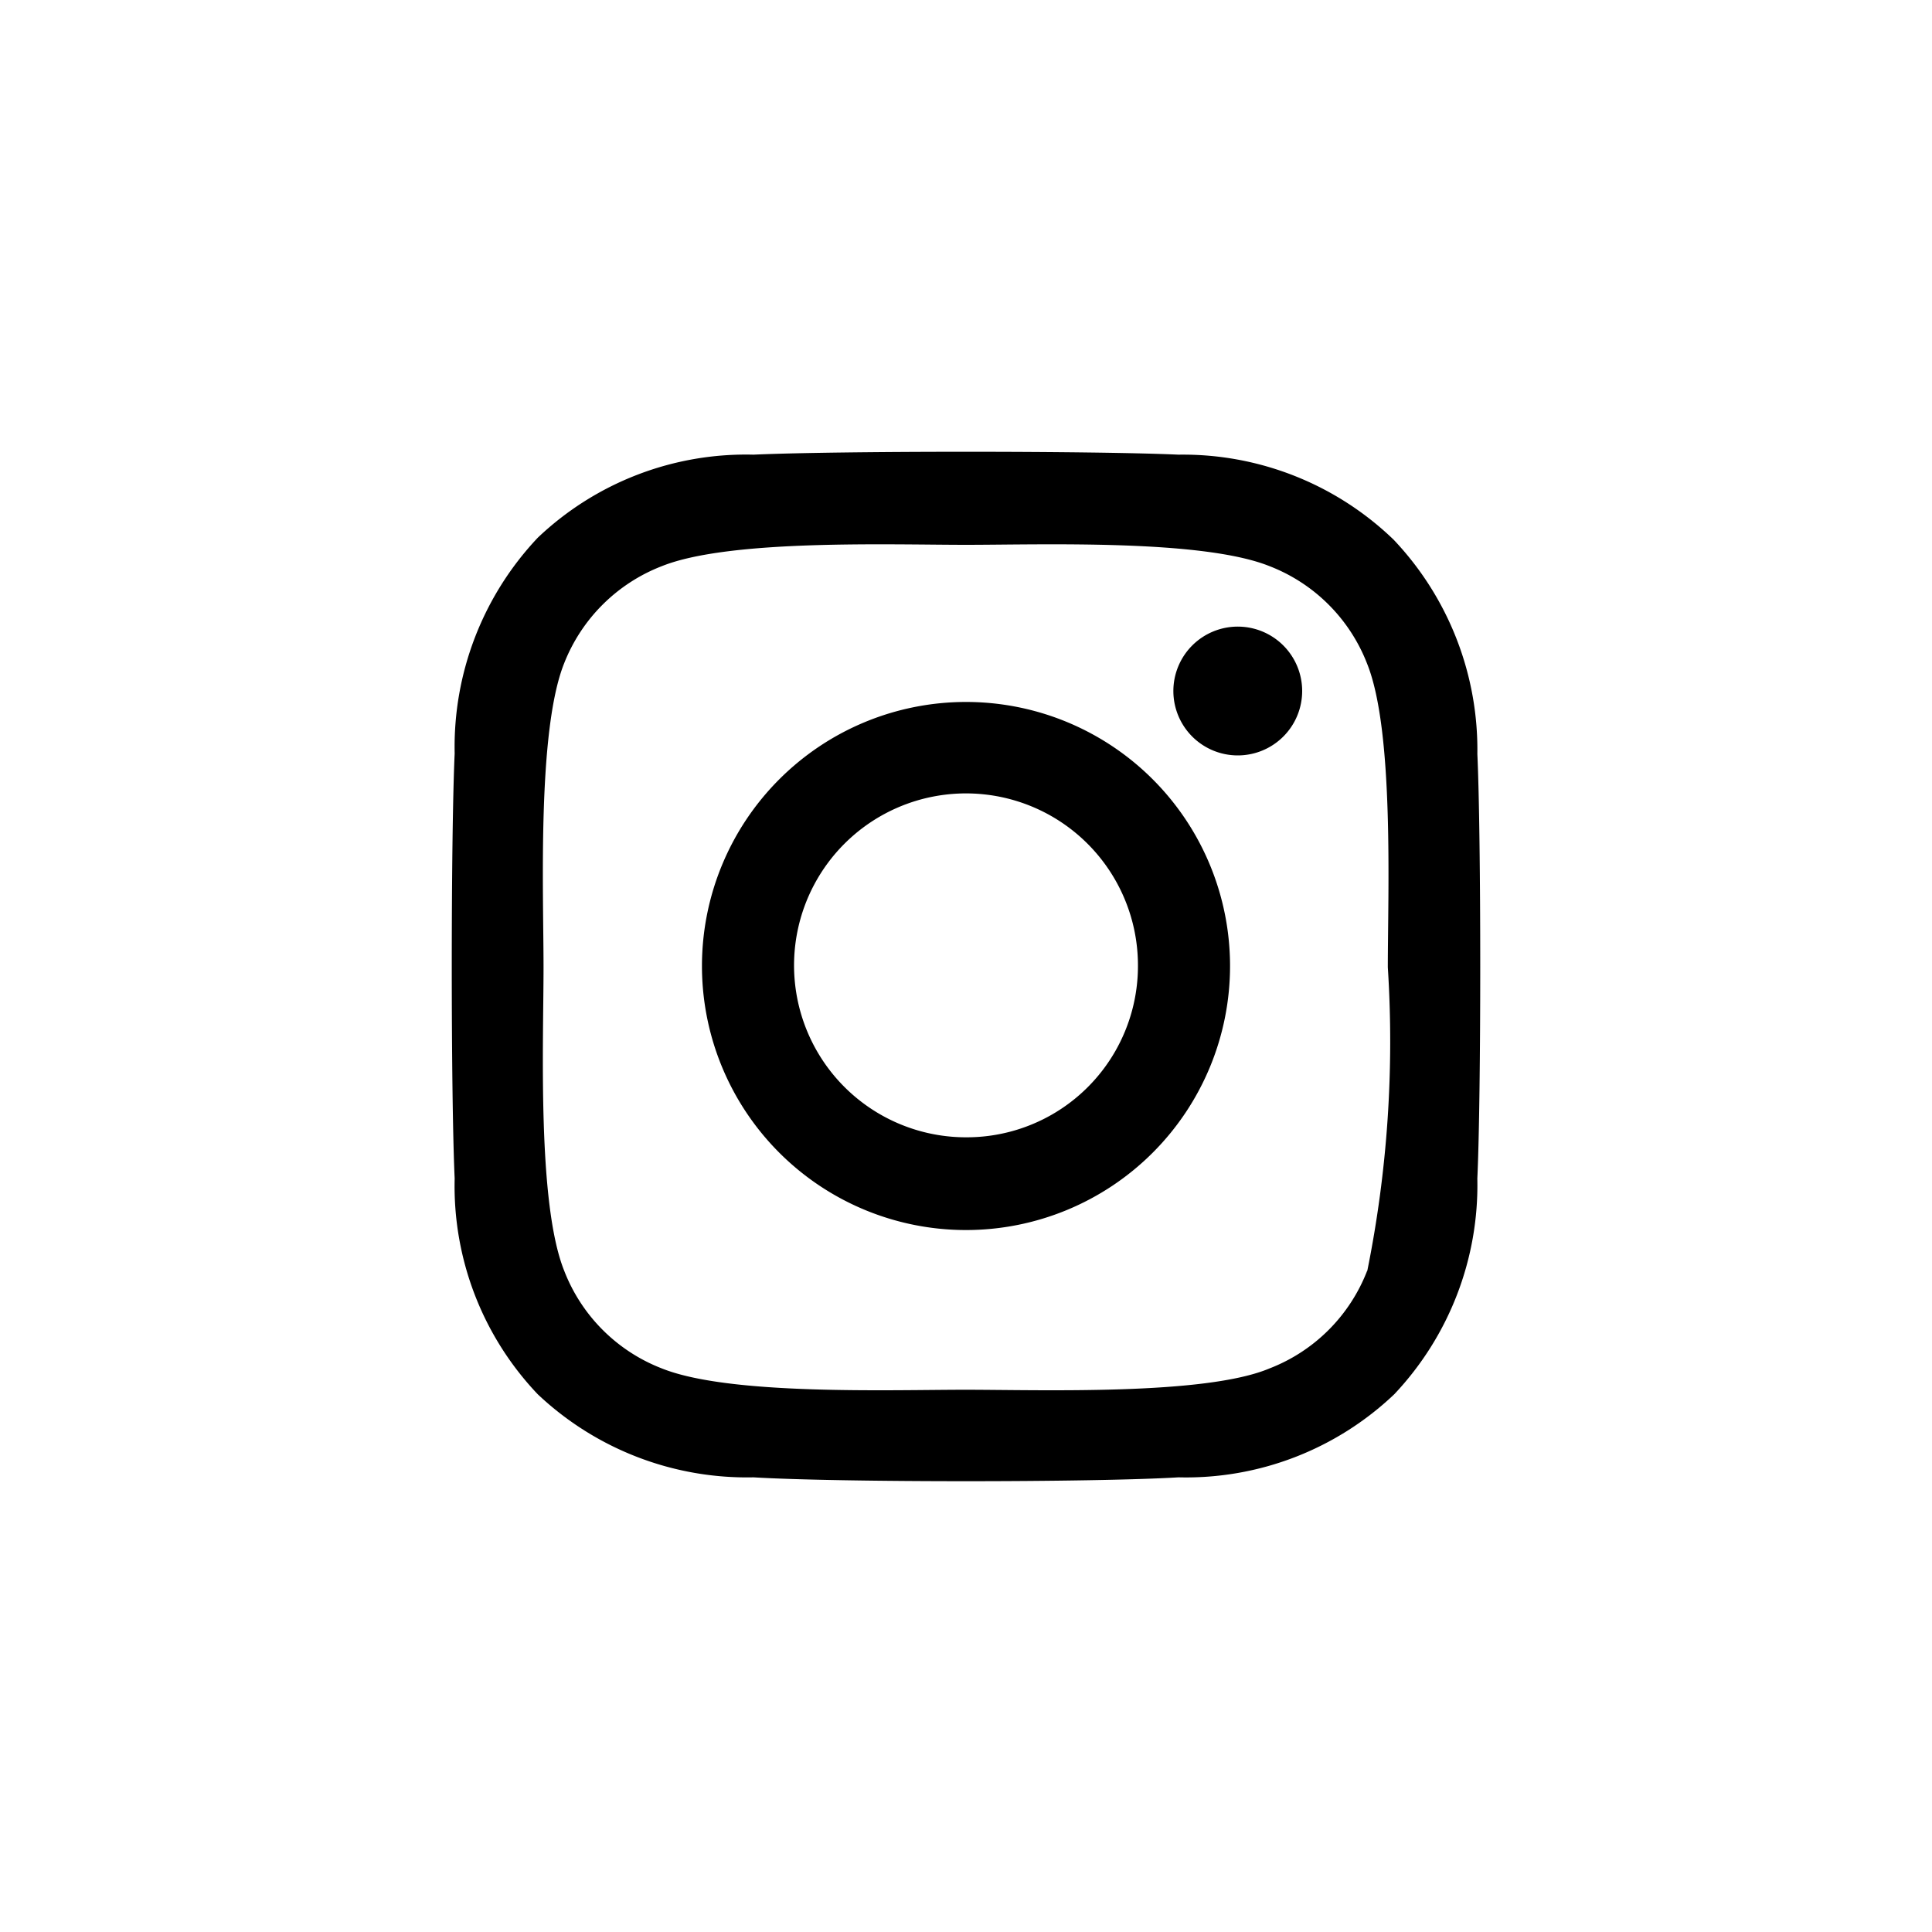 <svg id="Livello_1" data-name="Livello 1" xmlns="http://www.w3.org/2000/svg" width="30" height="30" viewBox="0 0 30 30">
  <defs>
    <style>
      .cls-1 {
        fill: #fff;
      }
    </style>
  </defs>
  <rect id="Rectangle_211" data-name="Rectangle 211" class="cls-1" width="30" height="30"/>
  <path id="Icon_awesome-instagram" data-name="Icon awesome-instagram" d="M15,10.9a4.1,4.1,0,1,0,4.1,4.1A4.1,4.1,0,0,0,15,10.9Zm0,6.76A2.67,2.67,0,1,1,17.67,15,2.66,2.66,0,0,1,15,17.66Zm5.22-6.93a1,1,0,1,1-1-1,1,1,0,0,1,1,1Zm2.72,1a4.74,4.74,0,0,0-1.3-3.35A4.71,4.71,0,0,0,18.3,7.06C17,7,13,7,11.7,7.06A4.69,4.69,0,0,0,8.35,8.35,4.73,4.73,0,0,0,7.06,11.7C7,13,7,17,7.06,18.3a4.69,4.69,0,0,0,1.29,3.35,4.73,4.73,0,0,0,3.35,1.29c1.32.08,5.28.08,6.6,0a4.69,4.69,0,0,0,3.35-1.29,4.73,4.73,0,0,0,1.29-3.35C23,17,23,13,22.94,11.7Zm-1.71,8a2.65,2.65,0,0,1-1.52,1.52c-1,.42-3.55.33-4.72.33s-3.66.09-4.71-.33a2.65,2.65,0,0,1-1.52-1.52c-.42-1.05-.32-3.55-.32-4.71s-.1-3.67.32-4.72a2.66,2.66,0,0,1,1.52-1.51c1.05-.42,3.55-.33,4.72-.33s3.66-.09,4.71.33a2.65,2.65,0,0,1,1.52,1.52c.42,1.05.32,3.55.32,4.71a18,18,0,0,1-.32,4.72Z"/>
</svg>
